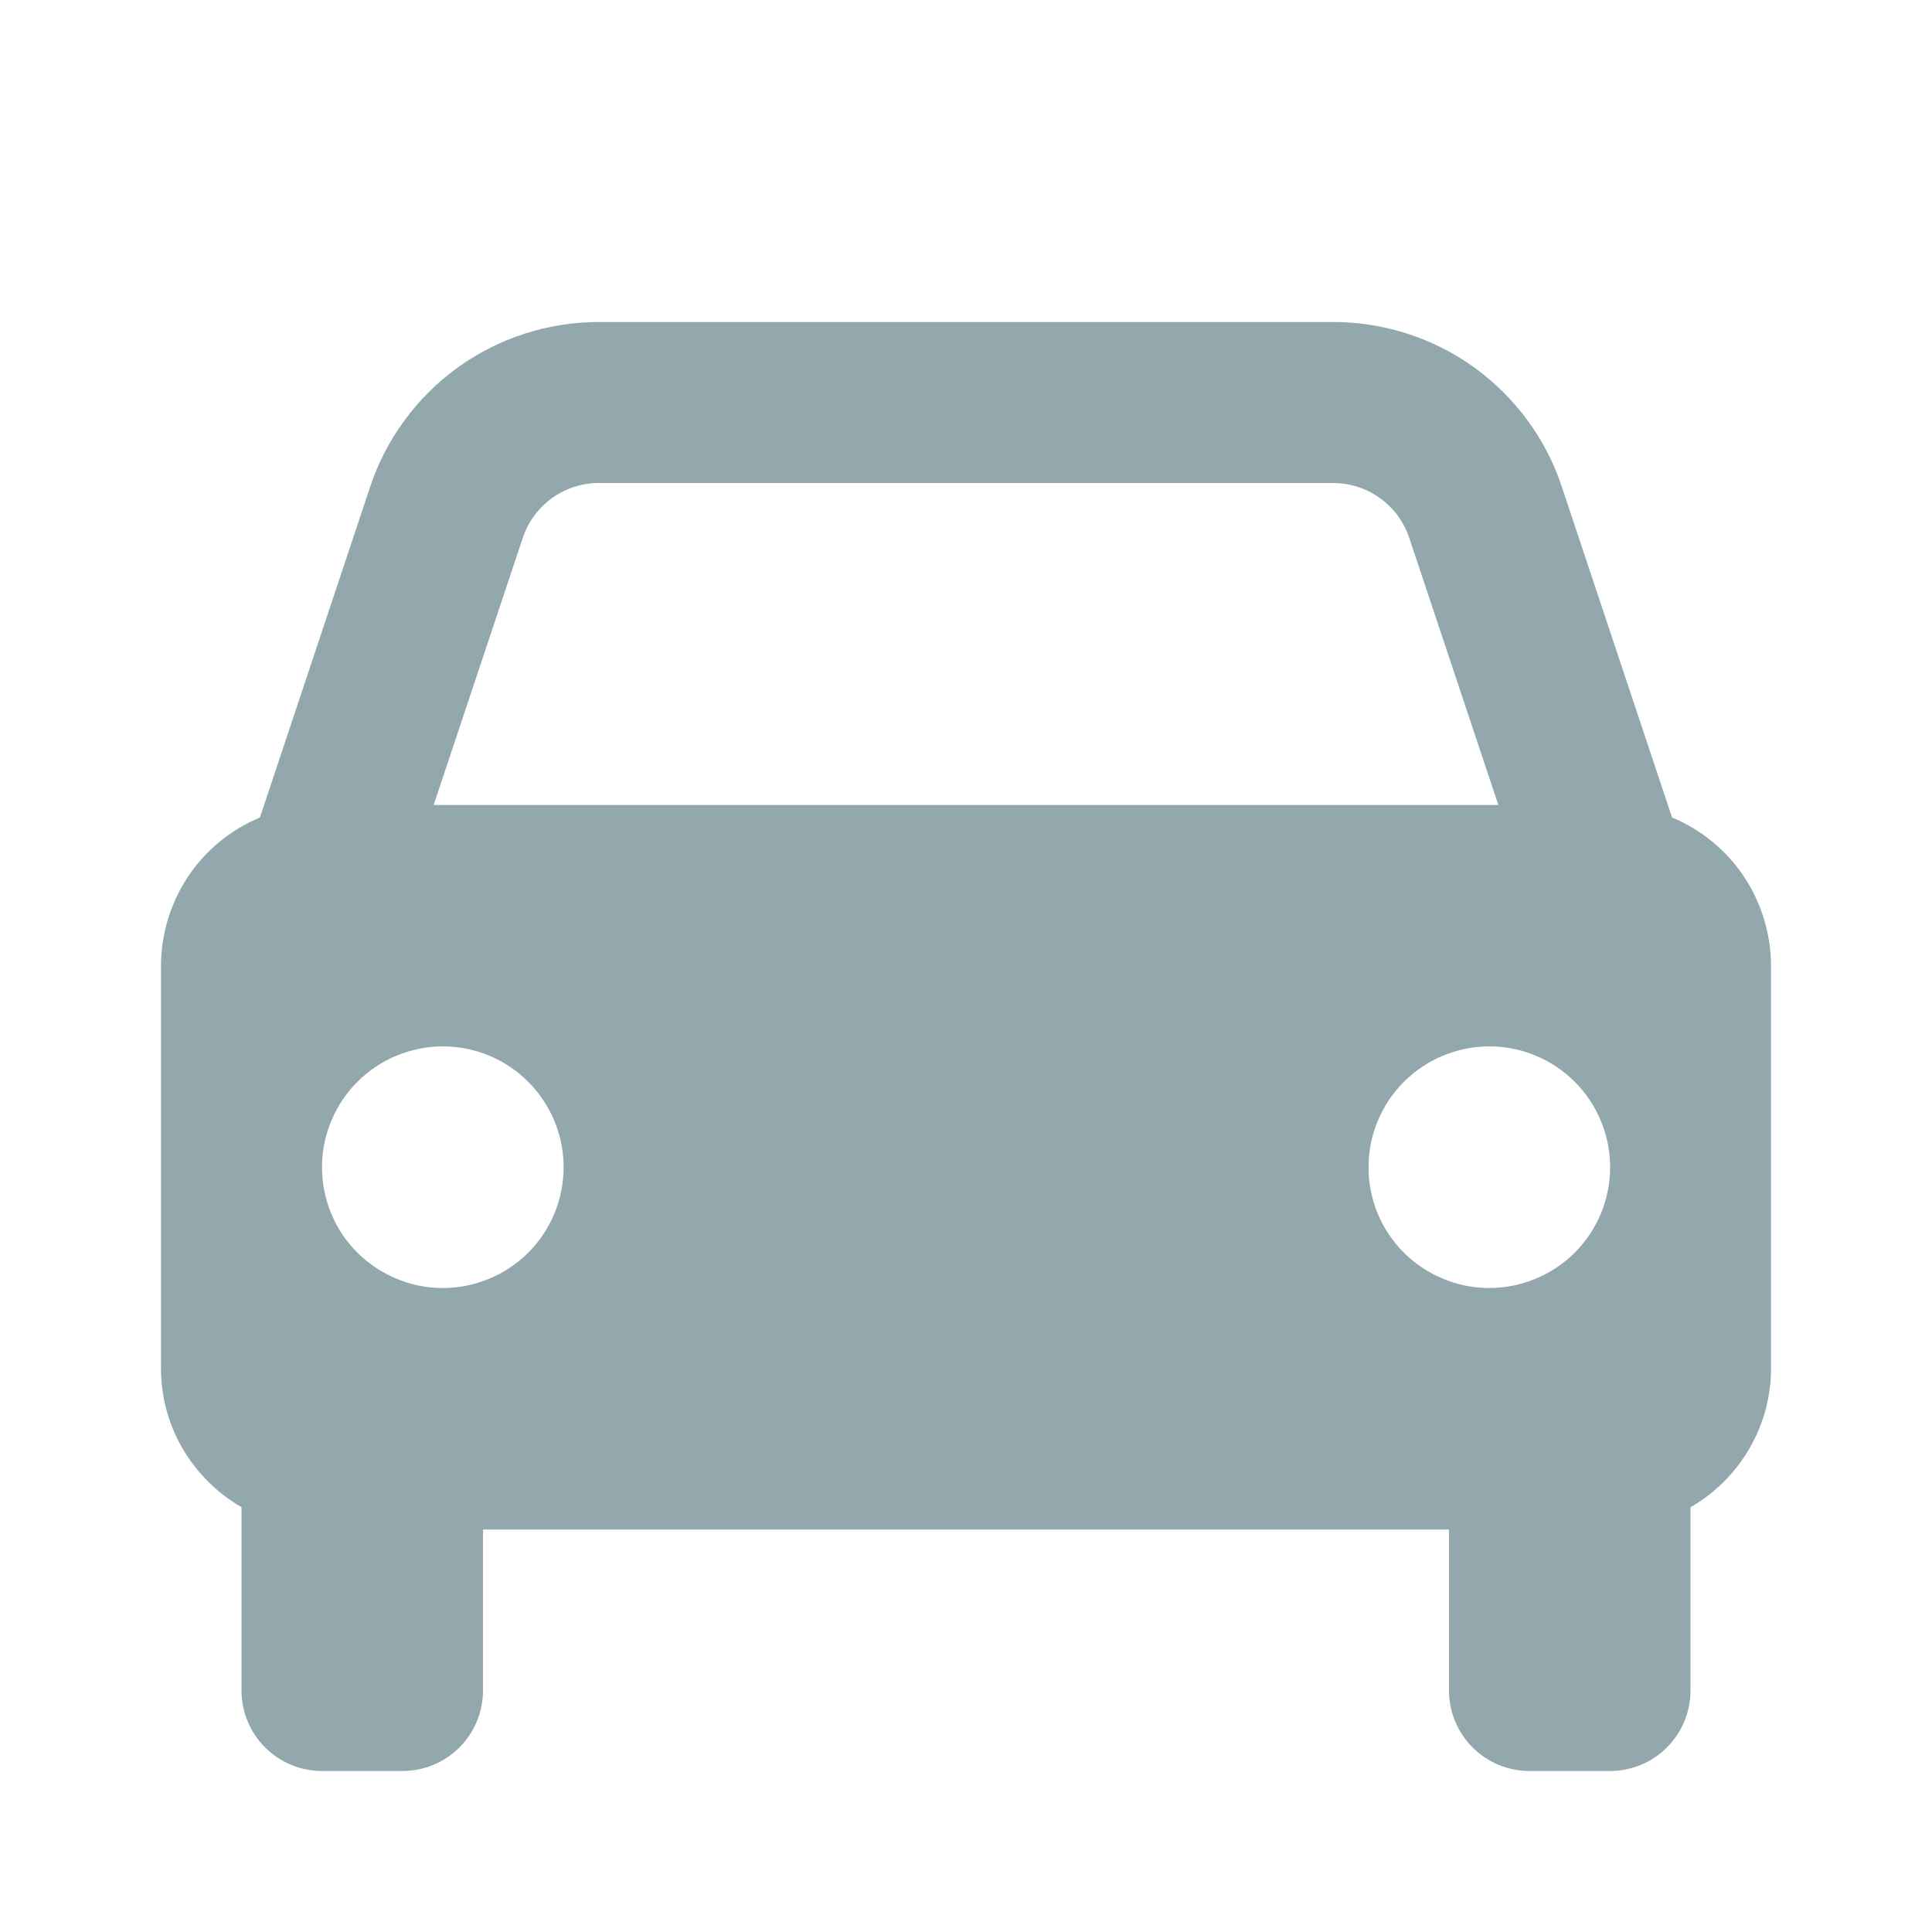 <svg xmlns="http://www.w3.org/2000/svg" width="15" height="15" viewBox="0 0 15 15" fill="none"><g id="bxs:car"><path id="Vector" d="M12.982 6.347L12.127 3.782C12.004 3.408 11.765 3.084 11.446 2.853C11.127 2.623 10.743 2.5 10.349 2.5H4.651C4.257 2.5 3.874 2.623 3.554 2.853C3.235 3.084 2.997 3.408 2.873 3.782L2.018 6.347C1.79 6.442 1.596 6.602 1.459 6.807C1.323 7.013 1.25 7.254 1.25 7.5V10.625C1.25 11.086 1.502 11.485 1.875 11.702V13.125C1.875 13.291 1.941 13.45 2.058 13.567C2.175 13.684 2.334 13.75 2.5 13.75H3.125C3.291 13.75 3.45 13.684 3.567 13.567C3.684 13.45 3.75 13.291 3.75 13.125V11.875H11.25V13.125C11.25 13.291 11.316 13.45 11.433 13.567C11.55 13.684 11.709 13.75 11.875 13.75H12.5C12.666 13.75 12.825 13.684 12.942 13.567C13.059 13.45 13.125 13.291 13.125 13.125V11.702C13.315 11.593 13.472 11.436 13.582 11.247C13.692 11.058 13.75 10.844 13.75 10.625V7.5C13.75 7.254 13.677 7.013 13.541 6.807C13.404 6.602 13.21 6.442 12.982 6.347ZM4.651 3.75H10.349C10.618 3.75 10.857 3.921 10.942 4.178L11.633 6.25H3.367L4.058 4.178C4.099 4.053 4.179 3.945 4.285 3.868C4.391 3.791 4.519 3.75 4.651 3.75ZM3.438 10C3.314 10 3.192 9.976 3.079 9.928C2.965 9.881 2.862 9.812 2.774 9.725C2.687 9.638 2.618 9.535 2.571 9.421C2.524 9.307 2.5 9.185 2.5 9.062C2.5 8.939 2.524 8.817 2.572 8.703C2.619 8.589 2.688 8.486 2.775 8.399C2.862 8.312 2.965 8.243 3.079 8.196C3.193 8.149 3.315 8.124 3.438 8.124C3.687 8.124 3.925 8.223 4.101 8.399C4.277 8.575 4.376 8.814 4.376 9.062C4.376 9.311 4.277 9.55 4.101 9.726C3.925 9.901 3.686 10 3.438 10ZM11.562 10C11.439 10 11.317 9.976 11.204 9.928C11.09 9.881 10.986 9.812 10.899 9.725C10.812 9.638 10.743 9.535 10.696 9.421C10.649 9.307 10.625 9.185 10.625 9.062C10.625 8.939 10.649 8.817 10.697 8.703C10.744 8.589 10.813 8.486 10.9 8.399C10.987 8.312 11.09 8.243 11.204 8.196C11.318 8.149 11.44 8.124 11.563 8.124C11.812 8.124 12.05 8.223 12.226 8.399C12.402 8.575 12.501 8.814 12.501 9.062C12.501 9.311 12.402 9.55 12.226 9.726C12.05 9.901 11.811 10 11.562 10Z" fill="#92A8AD"></path></g></svg>